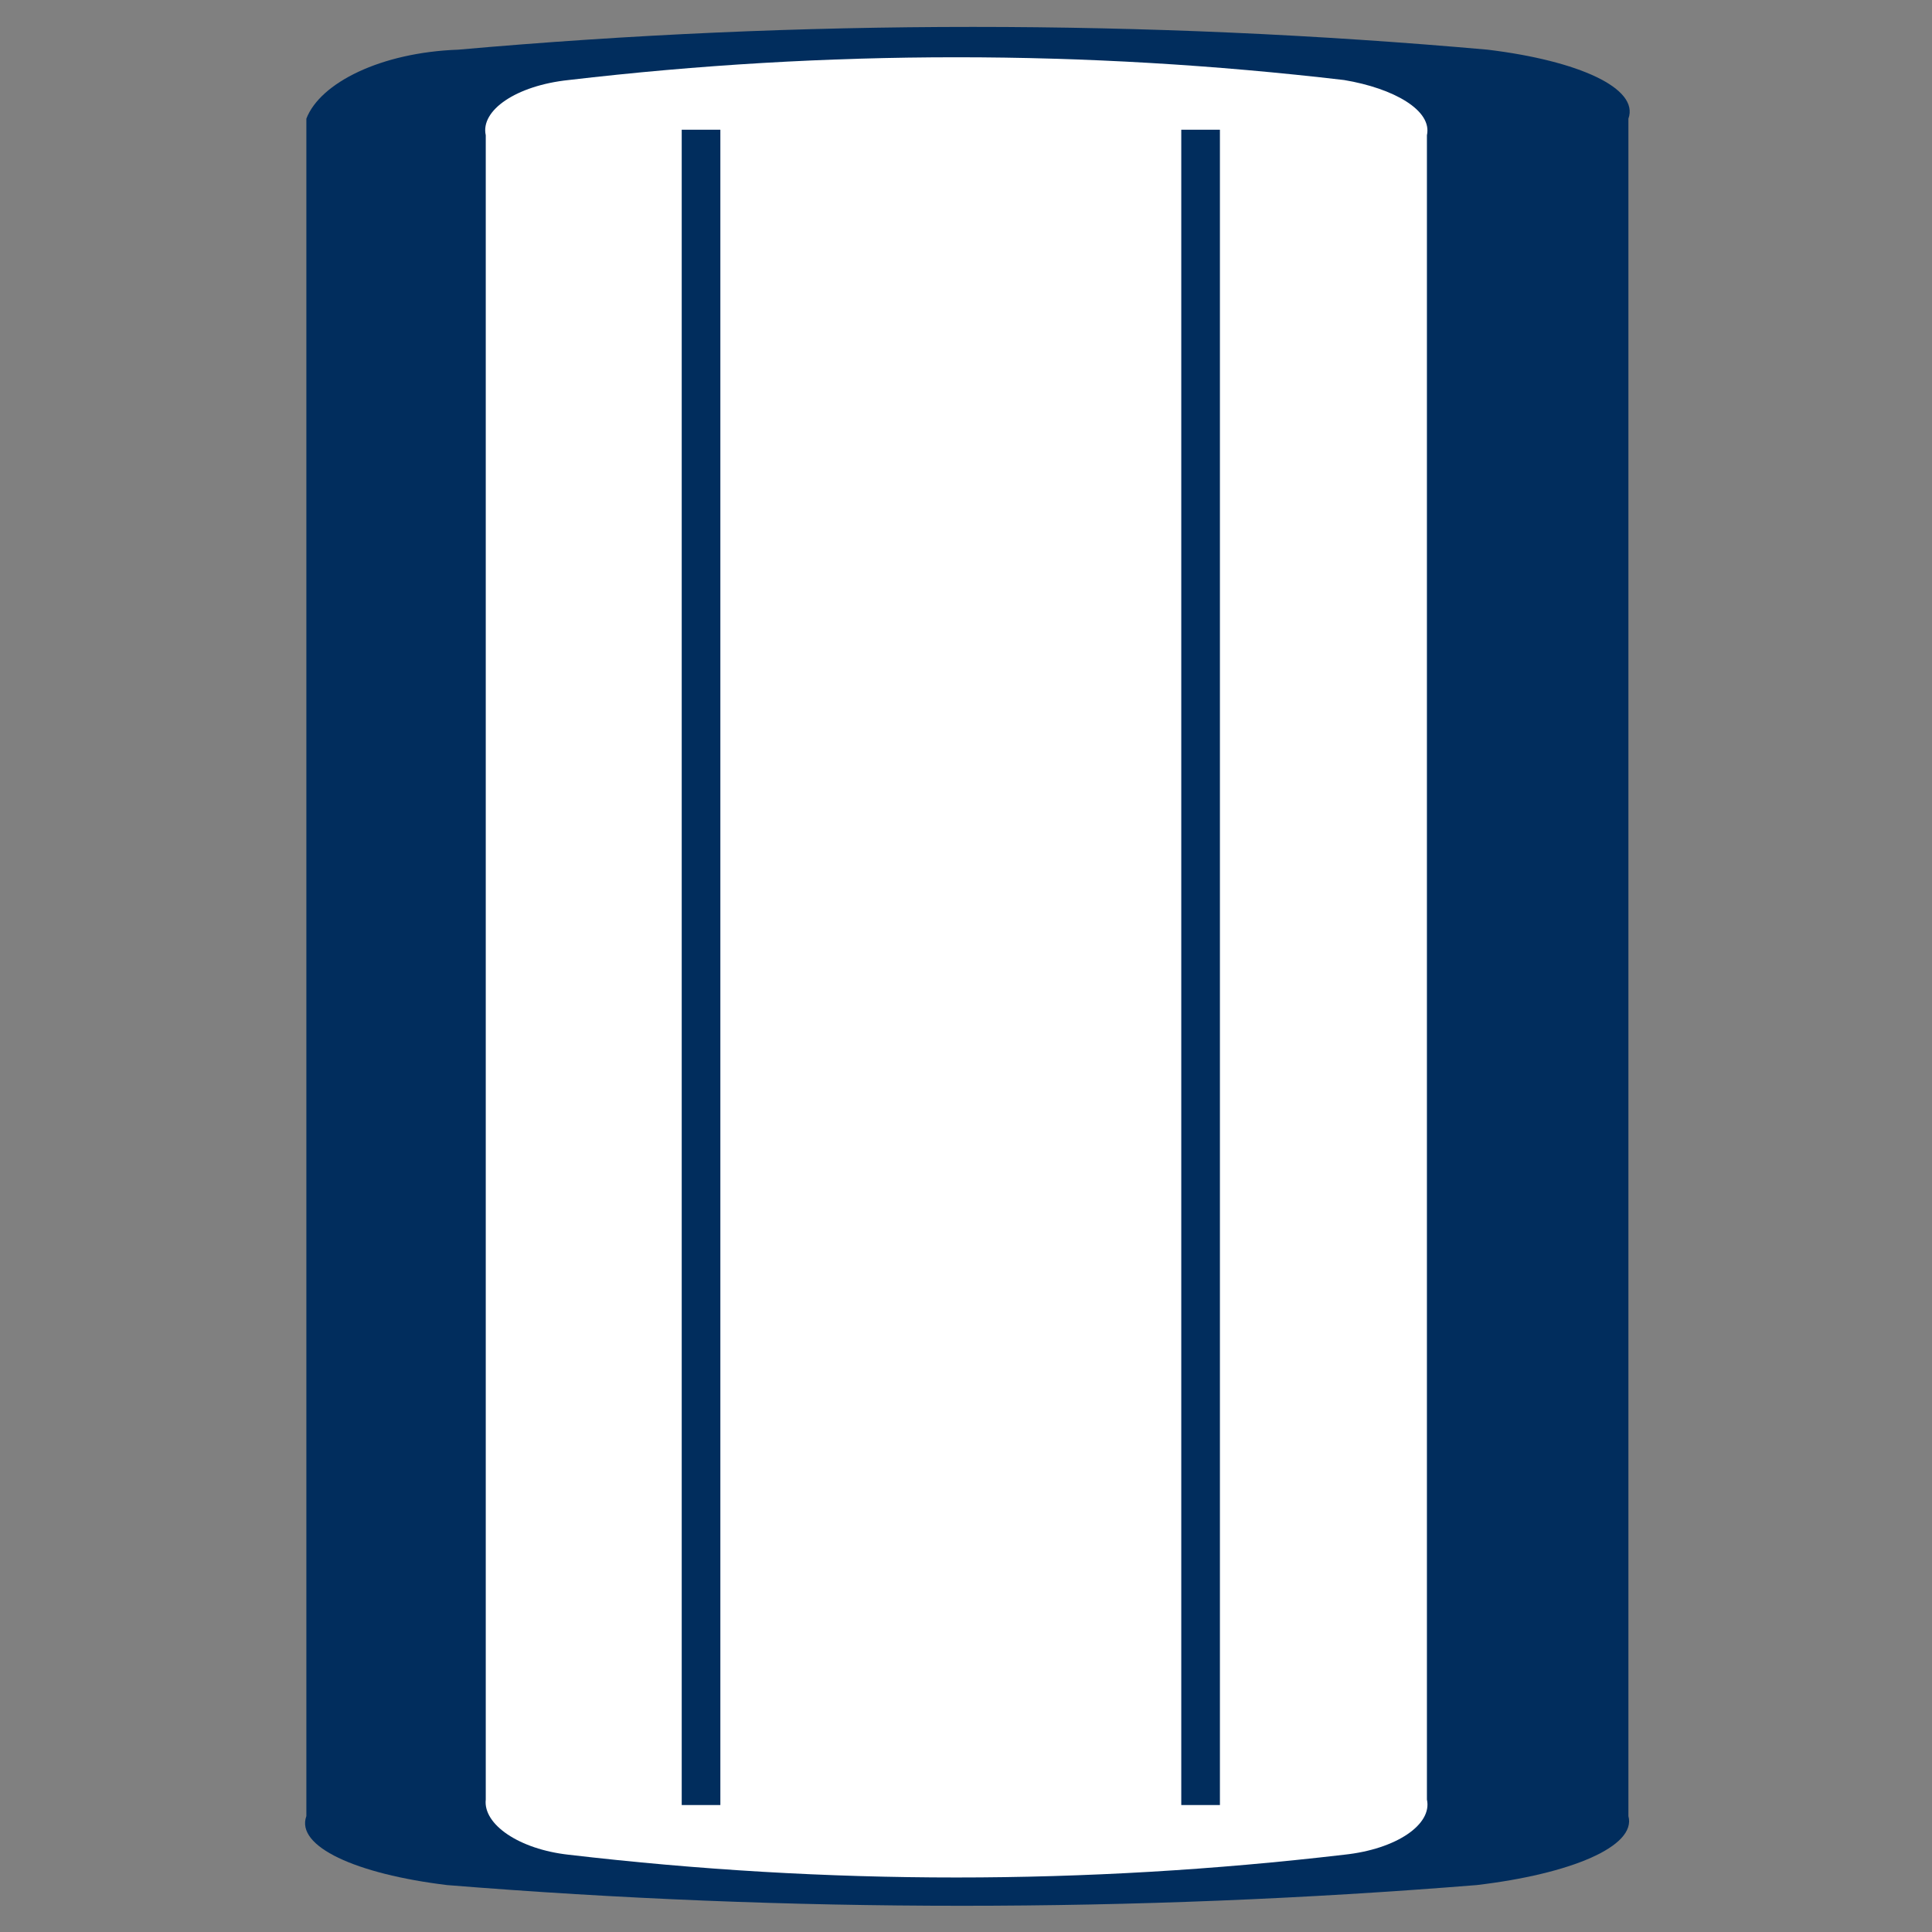 <?xml version="1.0" encoding="utf-8"?>
<!-- Generator: Adobe Illustrator 21.1.0, SVG Export Plug-In . SVG Version: 6.00 Build 0)  -->
<svg version="1.1" id="Layer_1" xmlns="http://www.w3.org/2000/svg" xmlns:xlink="http://www.w3.org/1999/xlink" x="0px" y="0px"
	 viewBox="0 0 70 70" style="enable-background:new 0 0 70 70;" xml:space="preserve">
<rect x="0" y="0" width="70" height="70" fill="#808080" stroke="none"/>
<style type="text/css">
	.st0{fill:#012D5D;}
	.st1{fill:#FFFFFF;}
</style>
<title>11mm-width</title>
<path class="st0" d="M53.5,68.3c3.4-0.4,5.8-1.4,5.5-2.5V4.3c0.4-1.1-1.8-2.1-5.1-2.5c-12.4-1.1-24.9-1.1-37.3,0
	c-2.8,0.1-5,1.2-5.5,2.5v61.5c-0.4,1.1,1.8,2.1,5.1,2.5C28.6,69.3,41.1,69.3,53.5,68.3z"/>
<path class="st1" d="M48.7,2.9c-9.4-1.1-18.7-1.1-28.1,0c-1.9,0.2-3.2,1.1-3,2v60.3c-0.1,0.9,1.2,1.8,3,2c9.4,1.1,18.7,1.1,28.1,0
	c1.9-0.2,3.2-1.1,3-2V4.9C51.9,4,50.5,3.2,48.7,2.9z"/>
<rect x="24.7" y="4.7" class="st0" width="1.4" height="60.7"/>
<rect x="42.8" y="4.7" class="st0" width="1.4" height="60.7"/>
</svg>

